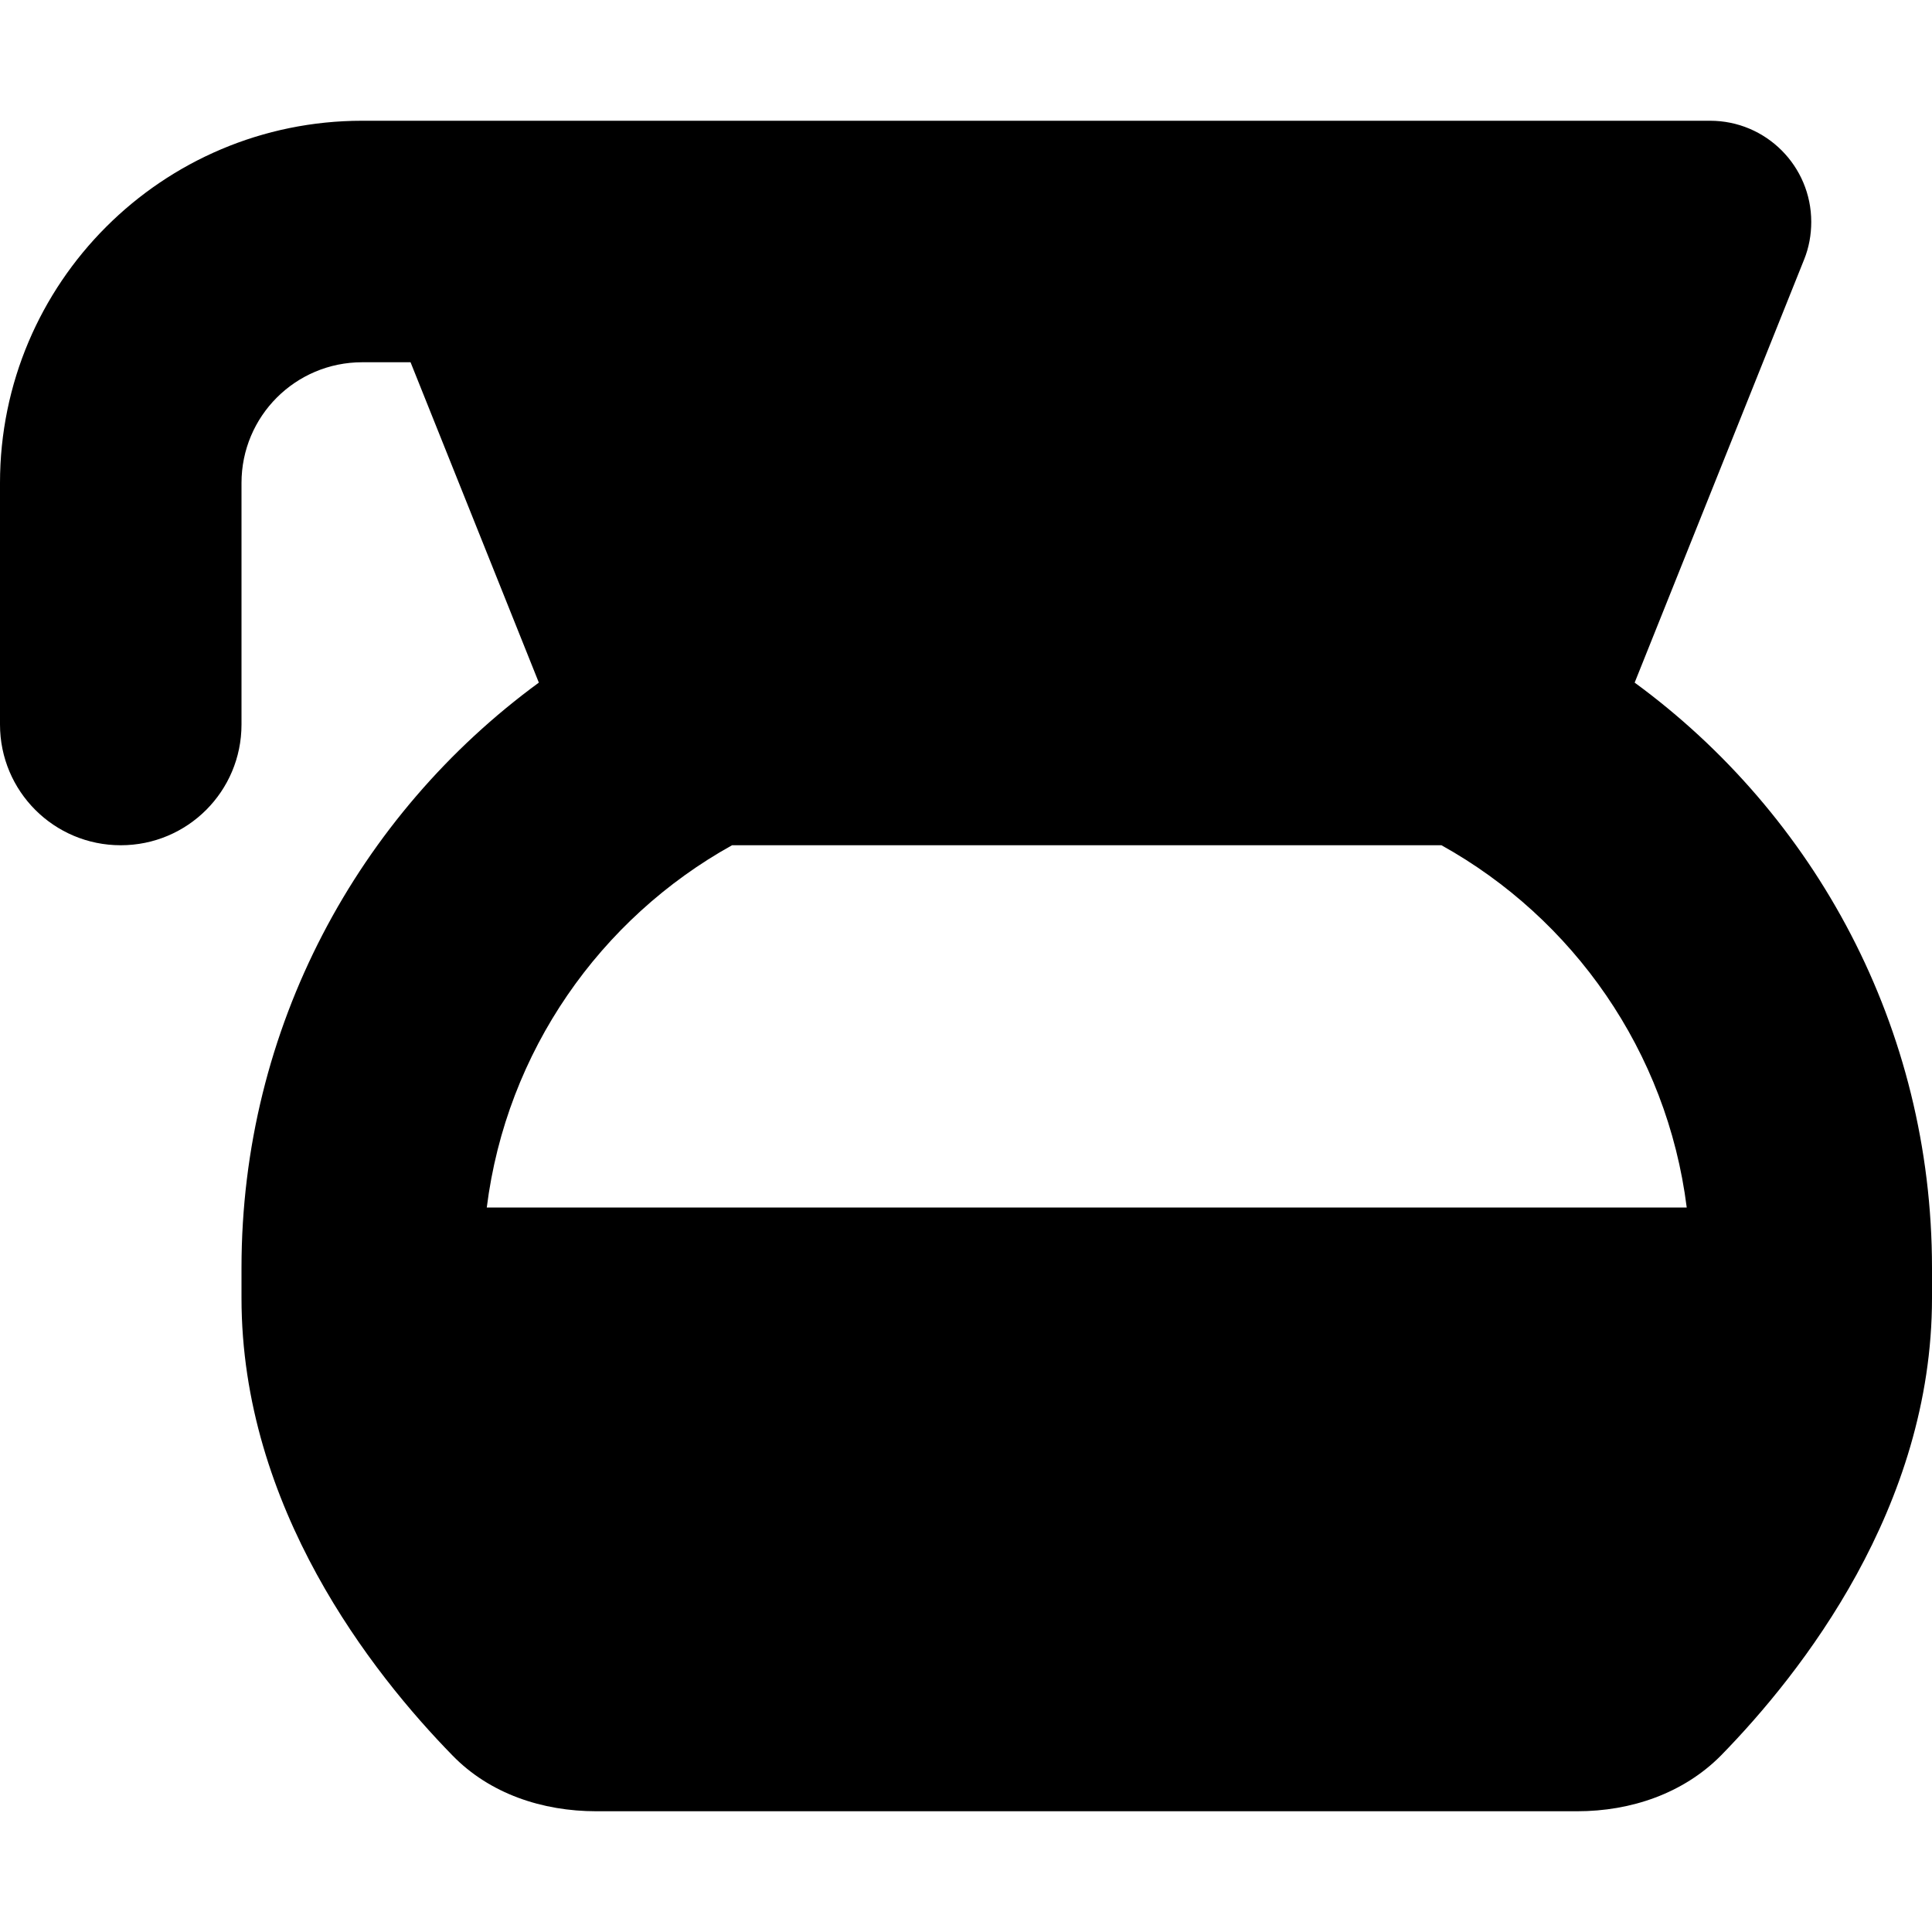 <svg xmlns="http://www.w3.org/2000/svg" viewBox="0 0 512 512"><!--! Font Awesome Pro 6.5.1 by @fontawesome - https://fontawesome.com License - https://fontawesome.com/license (Commercial License) Copyright 2023 Fonticons, Inc. --><path d="M64 128c0-17.7 14.3-32 32-32h12.8l34 84.9C95 215.9 64 272.3 64 336v8c0 55.5 34.6 99.4 55.9 121.2c9.9 10.2 23.9 14.8 38.1 14.8H418c14.2 0 28.1-4.7 38.1-14.8C477.4 443.4 512 399.5 512 344v-8c0-63.7-31-120.1-78.8-155.1L478.1 68.8c1.3-3.2 1.9-6.6 1.9-10C480 44 468 32 453.2 32H192 122.8 96C43 32 0 75 0 128v64c0 17.7 14.3 32 32 32s32-14.3 32-32V128zm65 192c5.2-41.4 30.1-76.6 65-96H382c34.9 19.4 59.8 54.6 65 96H129z"/></svg>